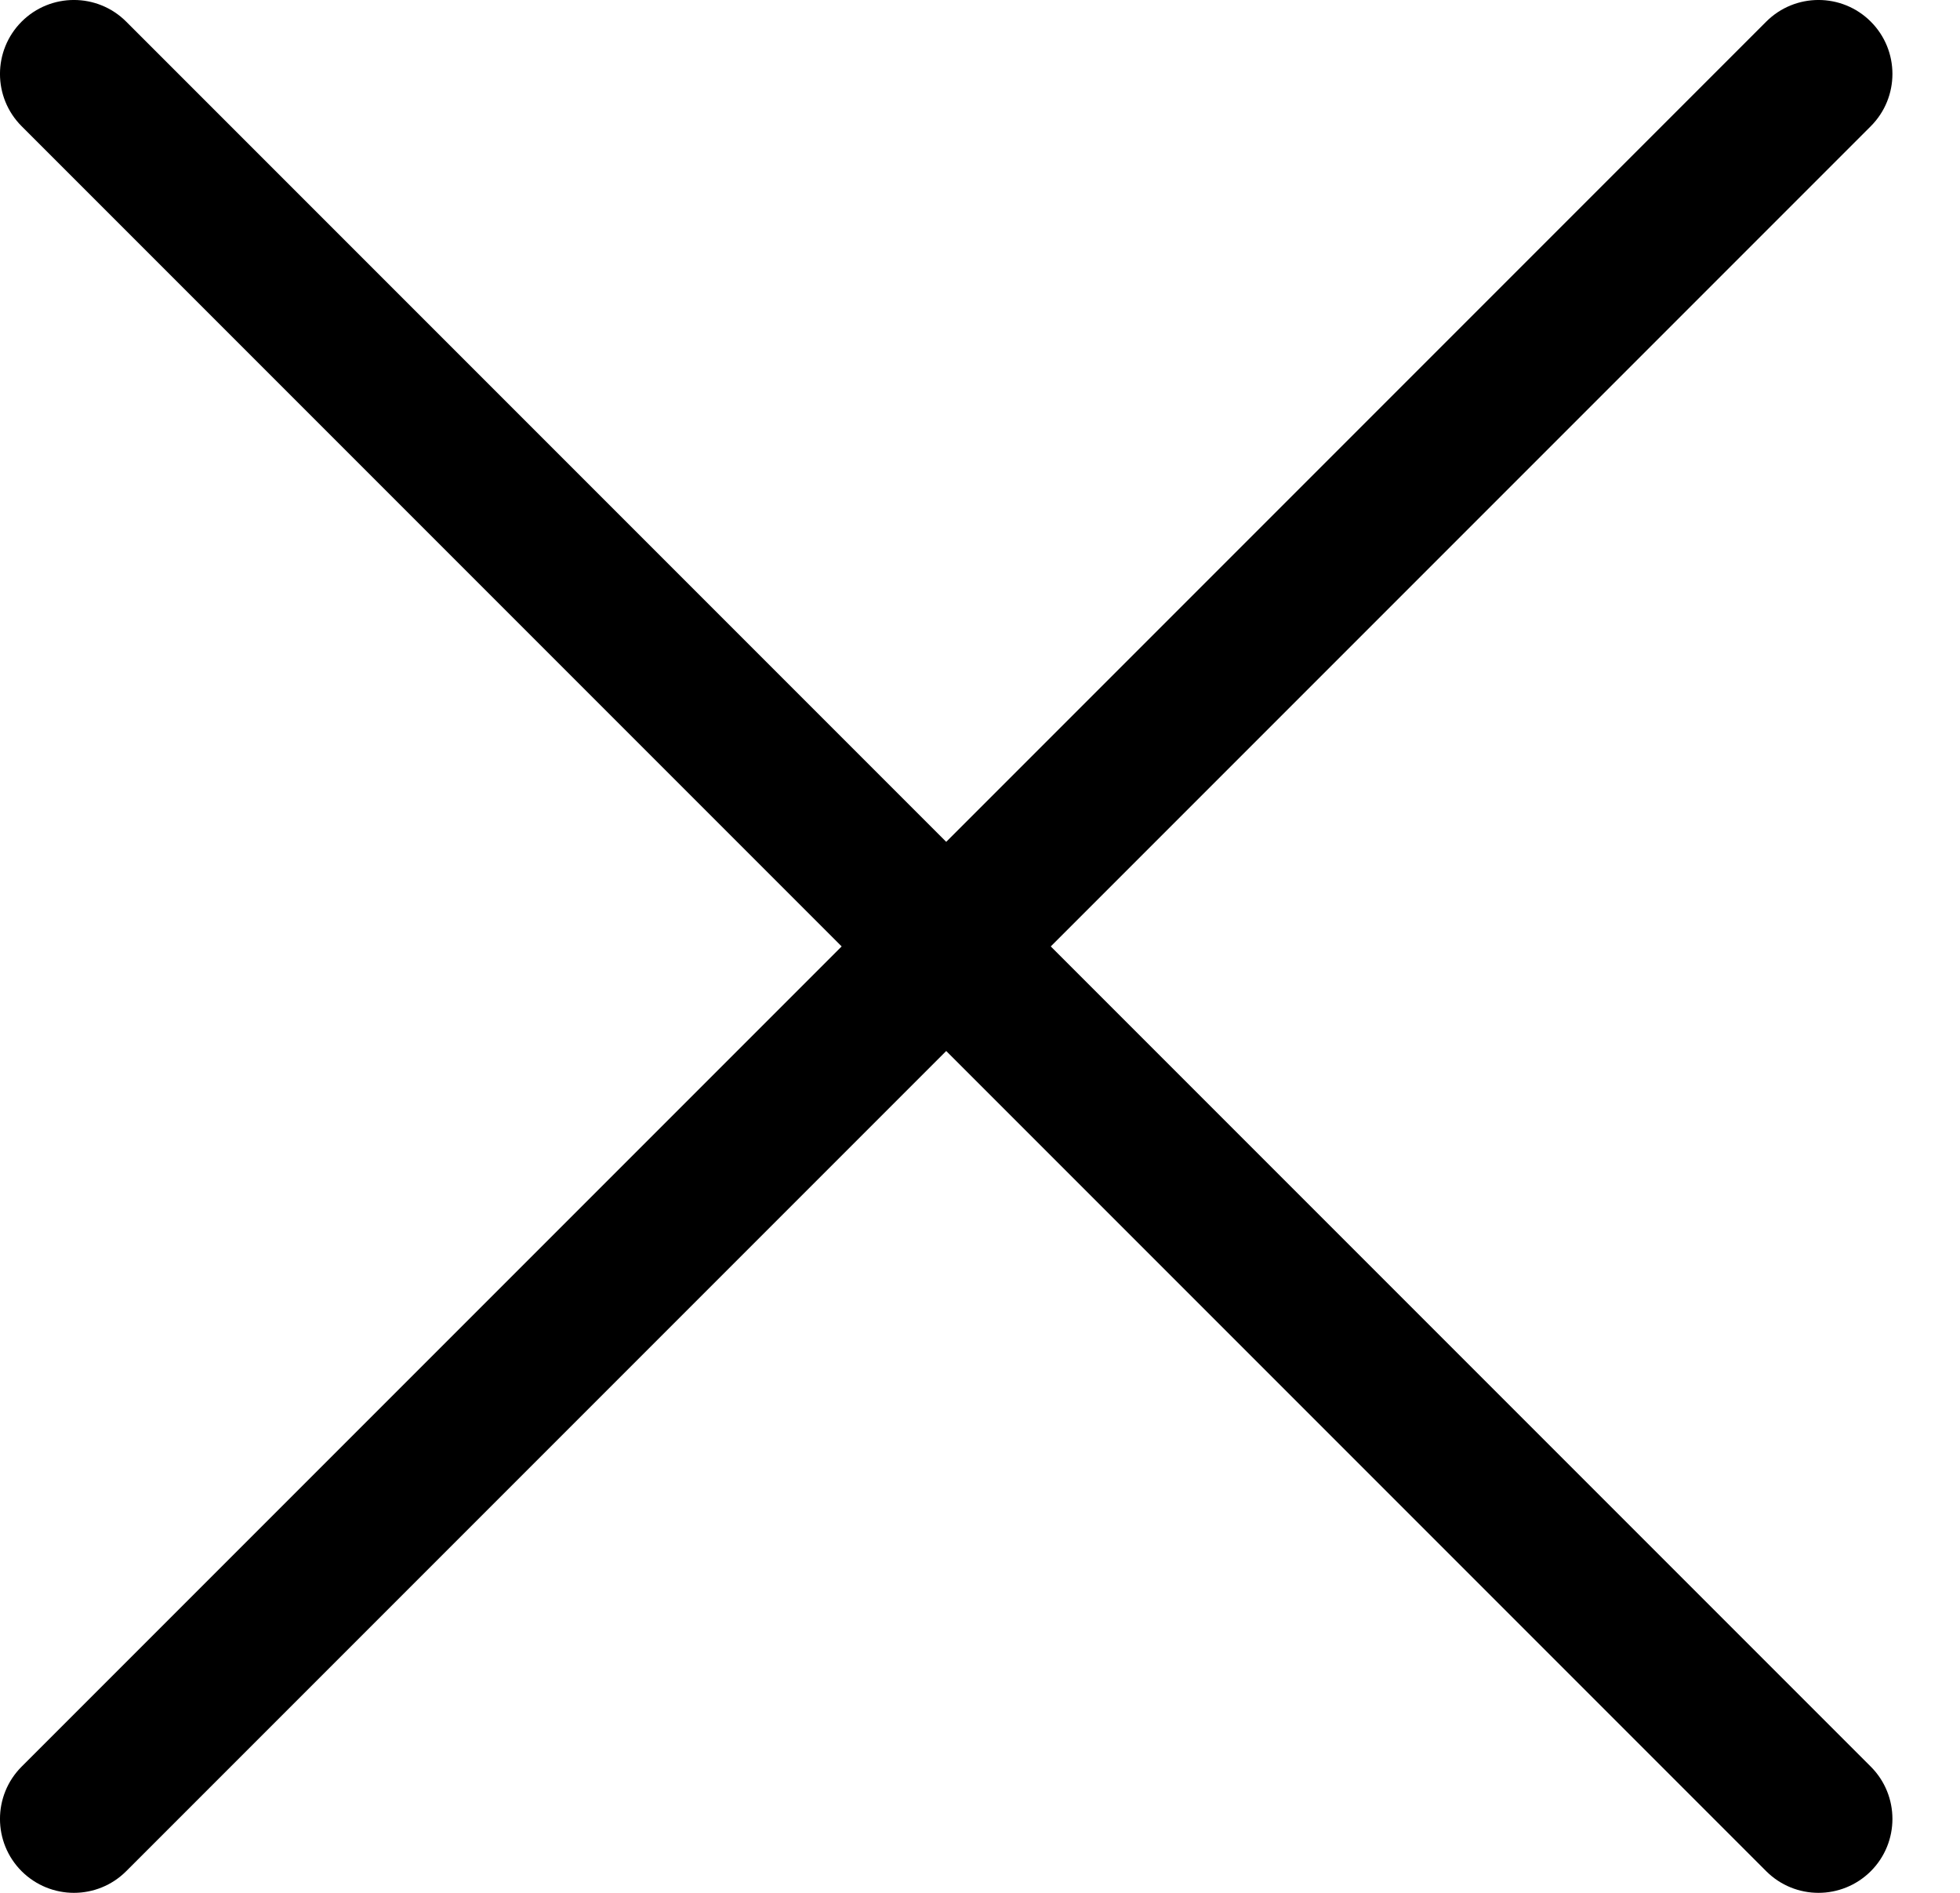 <svg width="29" height="28" viewBox="0 0 29 28" fill="none" xmlns="http://www.w3.org/2000/svg">
<path d="M15.547 14L27.68 1.867C28.107 1.44 28.107 0.747 27.68 0.32C27.253 -0.107 26.56 -0.107 26.133 0.32L14 12.453L1.867 0.32C1.44 -0.107 0.747 -0.107 0.32 0.32C-0.107 0.748 -0.107 1.44 0.32 1.867L12.453 14L0.32 26.133C-0.107 26.56 -0.107 27.253 0.32 27.68C0.534 27.893 0.814 28 1.094 28C1.374 28 1.654 27.893 1.867 27.68L14 15.547L26.133 27.68C26.346 27.893 26.626 28 26.906 28C27.186 28 27.466 27.893 27.68 27.68C28.107 27.253 28.107 26.56 27.68 26.133L15.547 14Z" fill="black"/>
</svg>
